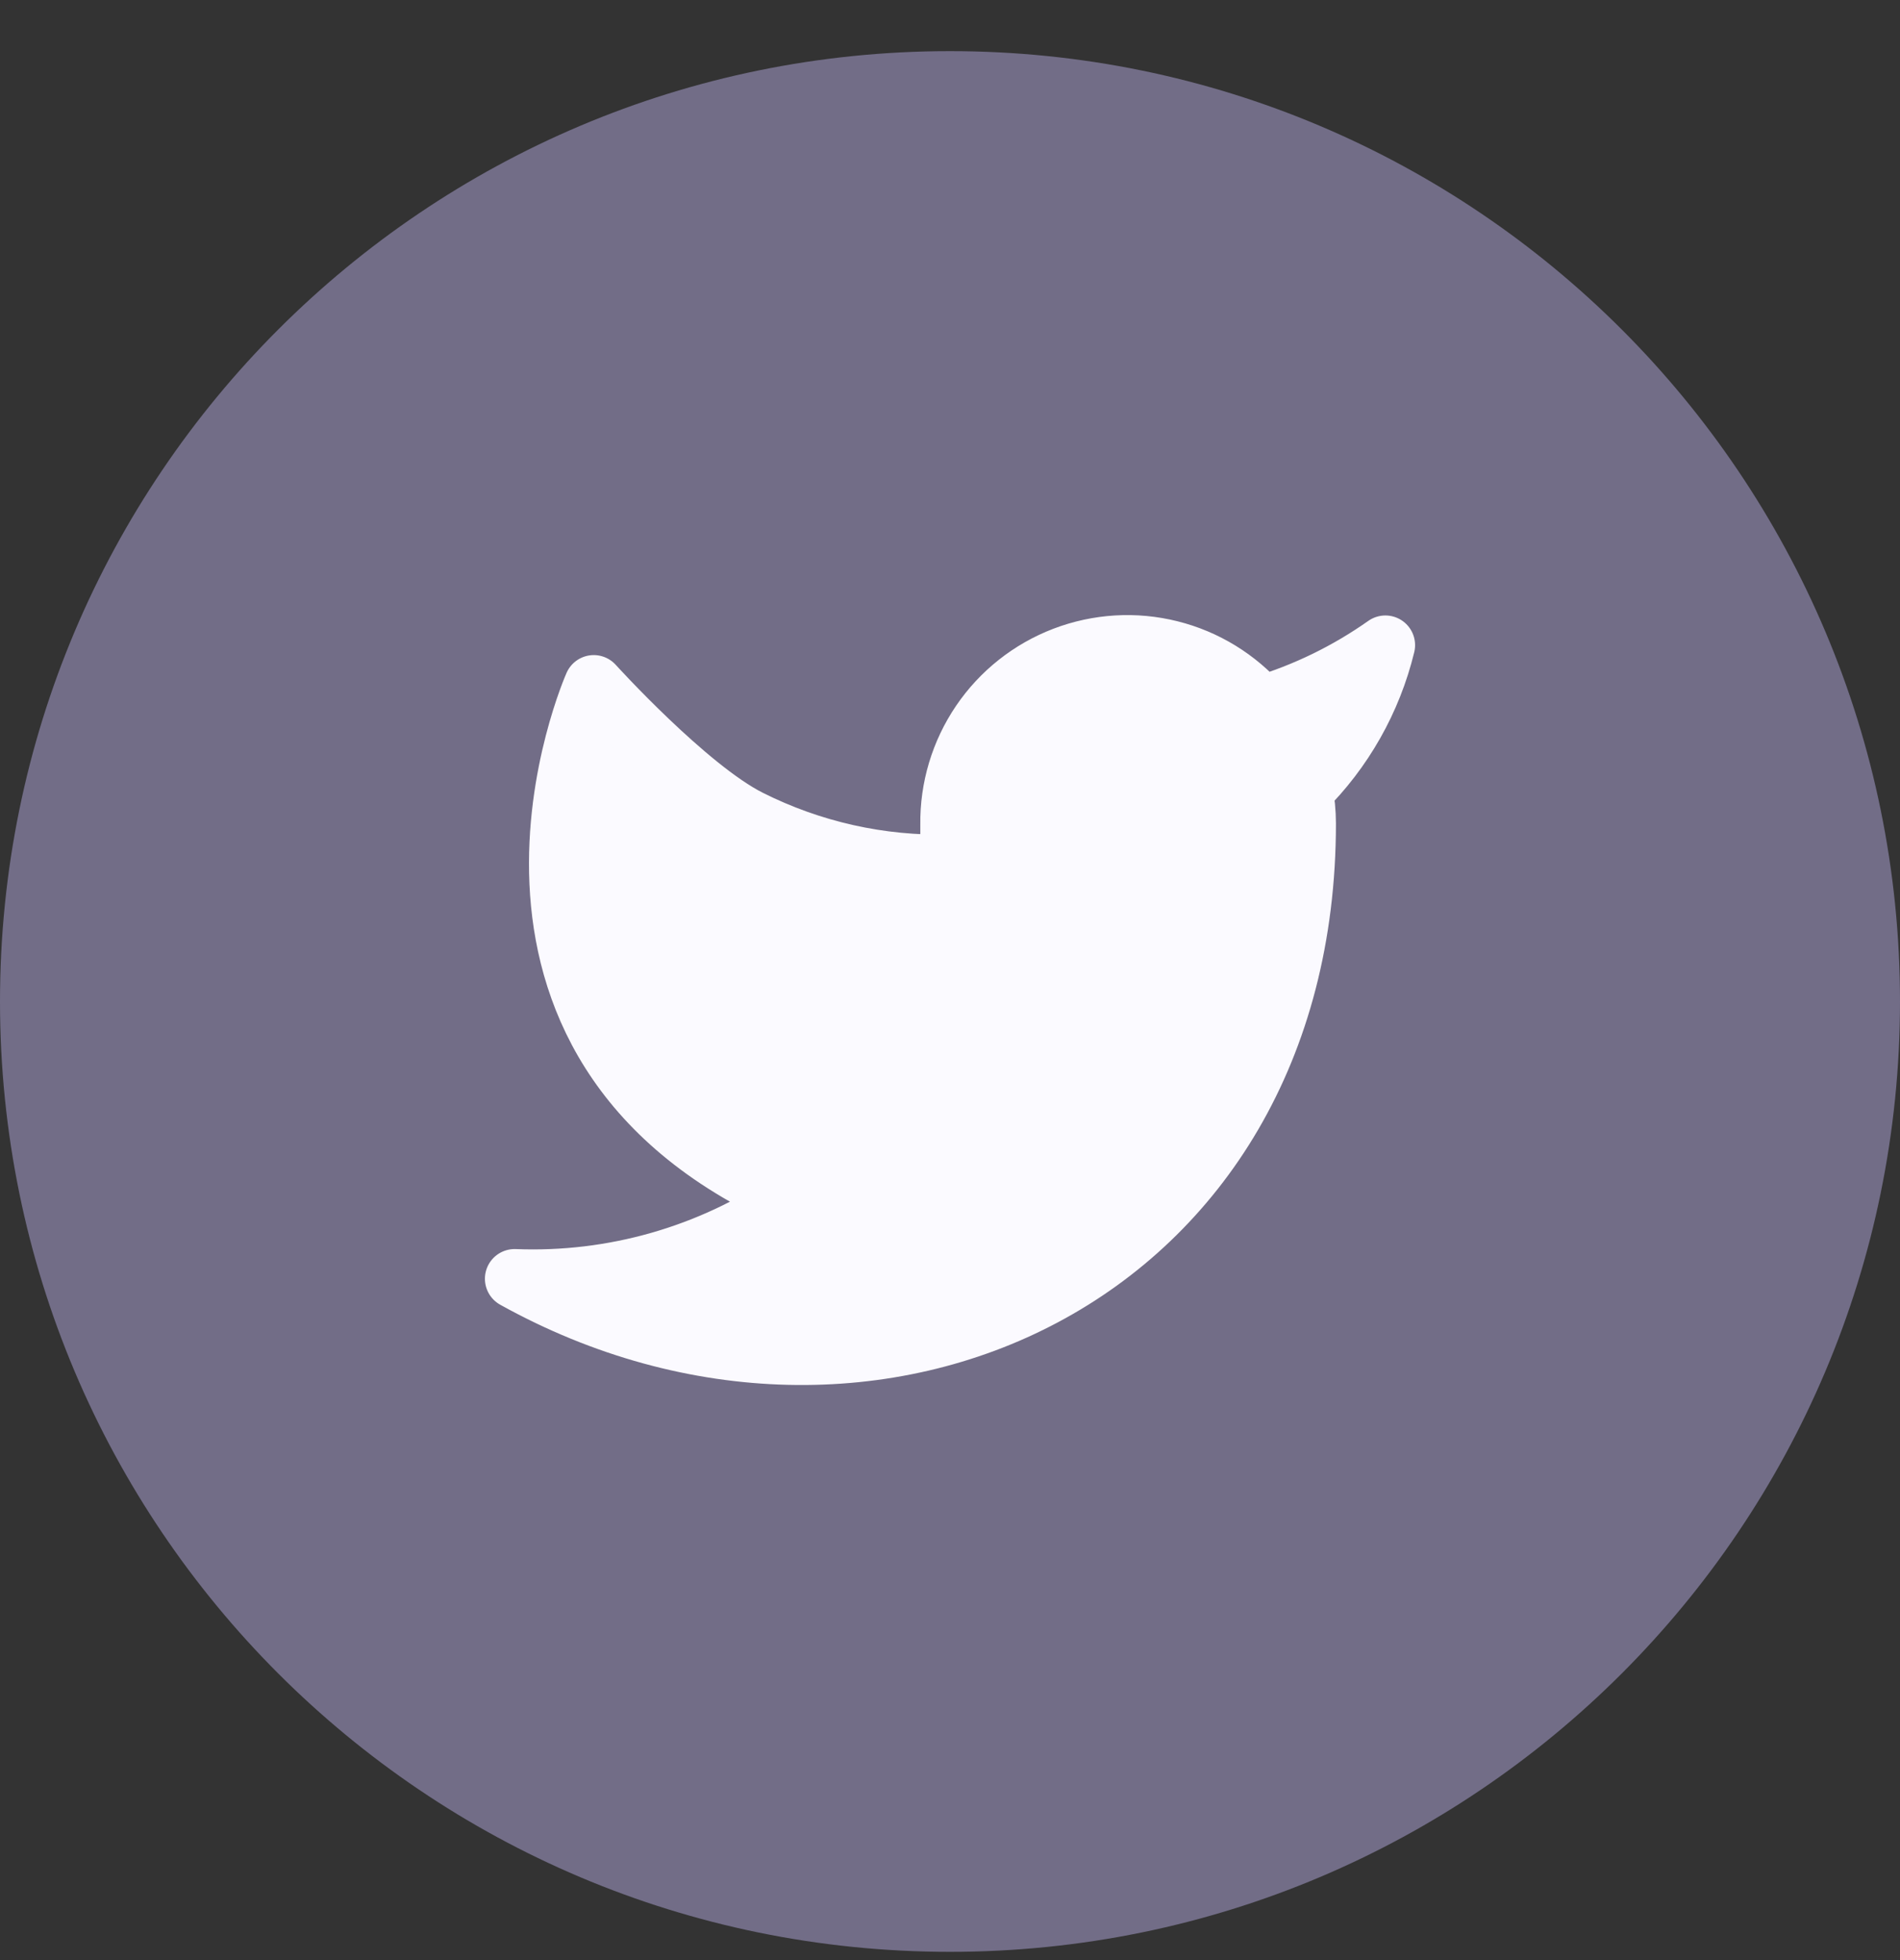 <svg width="32" height="33" viewBox="0 0 32 33" fill="none" xmlns="http://www.w3.org/2000/svg">
<rect x="0" y="0" width="32" height="33" fill="#333333" stroke="none"/>
<path d="M0 16.861C0 8.025 7.163 0.861 16 0.861C24.837 0.861 32 8.025 32 16.861C32 25.698 24.837 32.861 16 32.861C7.163 32.861 0 25.698 0 16.861Z" fill="#726D87"/>
<path d="M23.333 10.862C22.695 11.312 21.988 11.657 21.24 11.882C20.838 11.421 20.305 11.093 19.711 10.945C19.118 10.796 18.493 10.834 17.921 11.052C17.35 11.27 16.859 11.658 16.515 12.165C16.172 12.671 15.992 13.27 16 13.882V14.549C14.828 14.579 13.668 14.319 12.621 13.793C11.574 13.266 10 11.529 10 11.529C10 11.529 7.333 17.529 13.333 20.195C11.96 21.128 10.325 21.595 8.667 21.529C14.667 24.862 22 21.529 22 13.862C21.999 13.677 21.982 13.491 21.947 13.309C22.627 12.638 23.107 11.791 23.333 10.862Z" fill="#FBFAFF" stroke="#FBFAFF" stroke-linecap="round" stroke-linejoin="round"/>
</svg>
